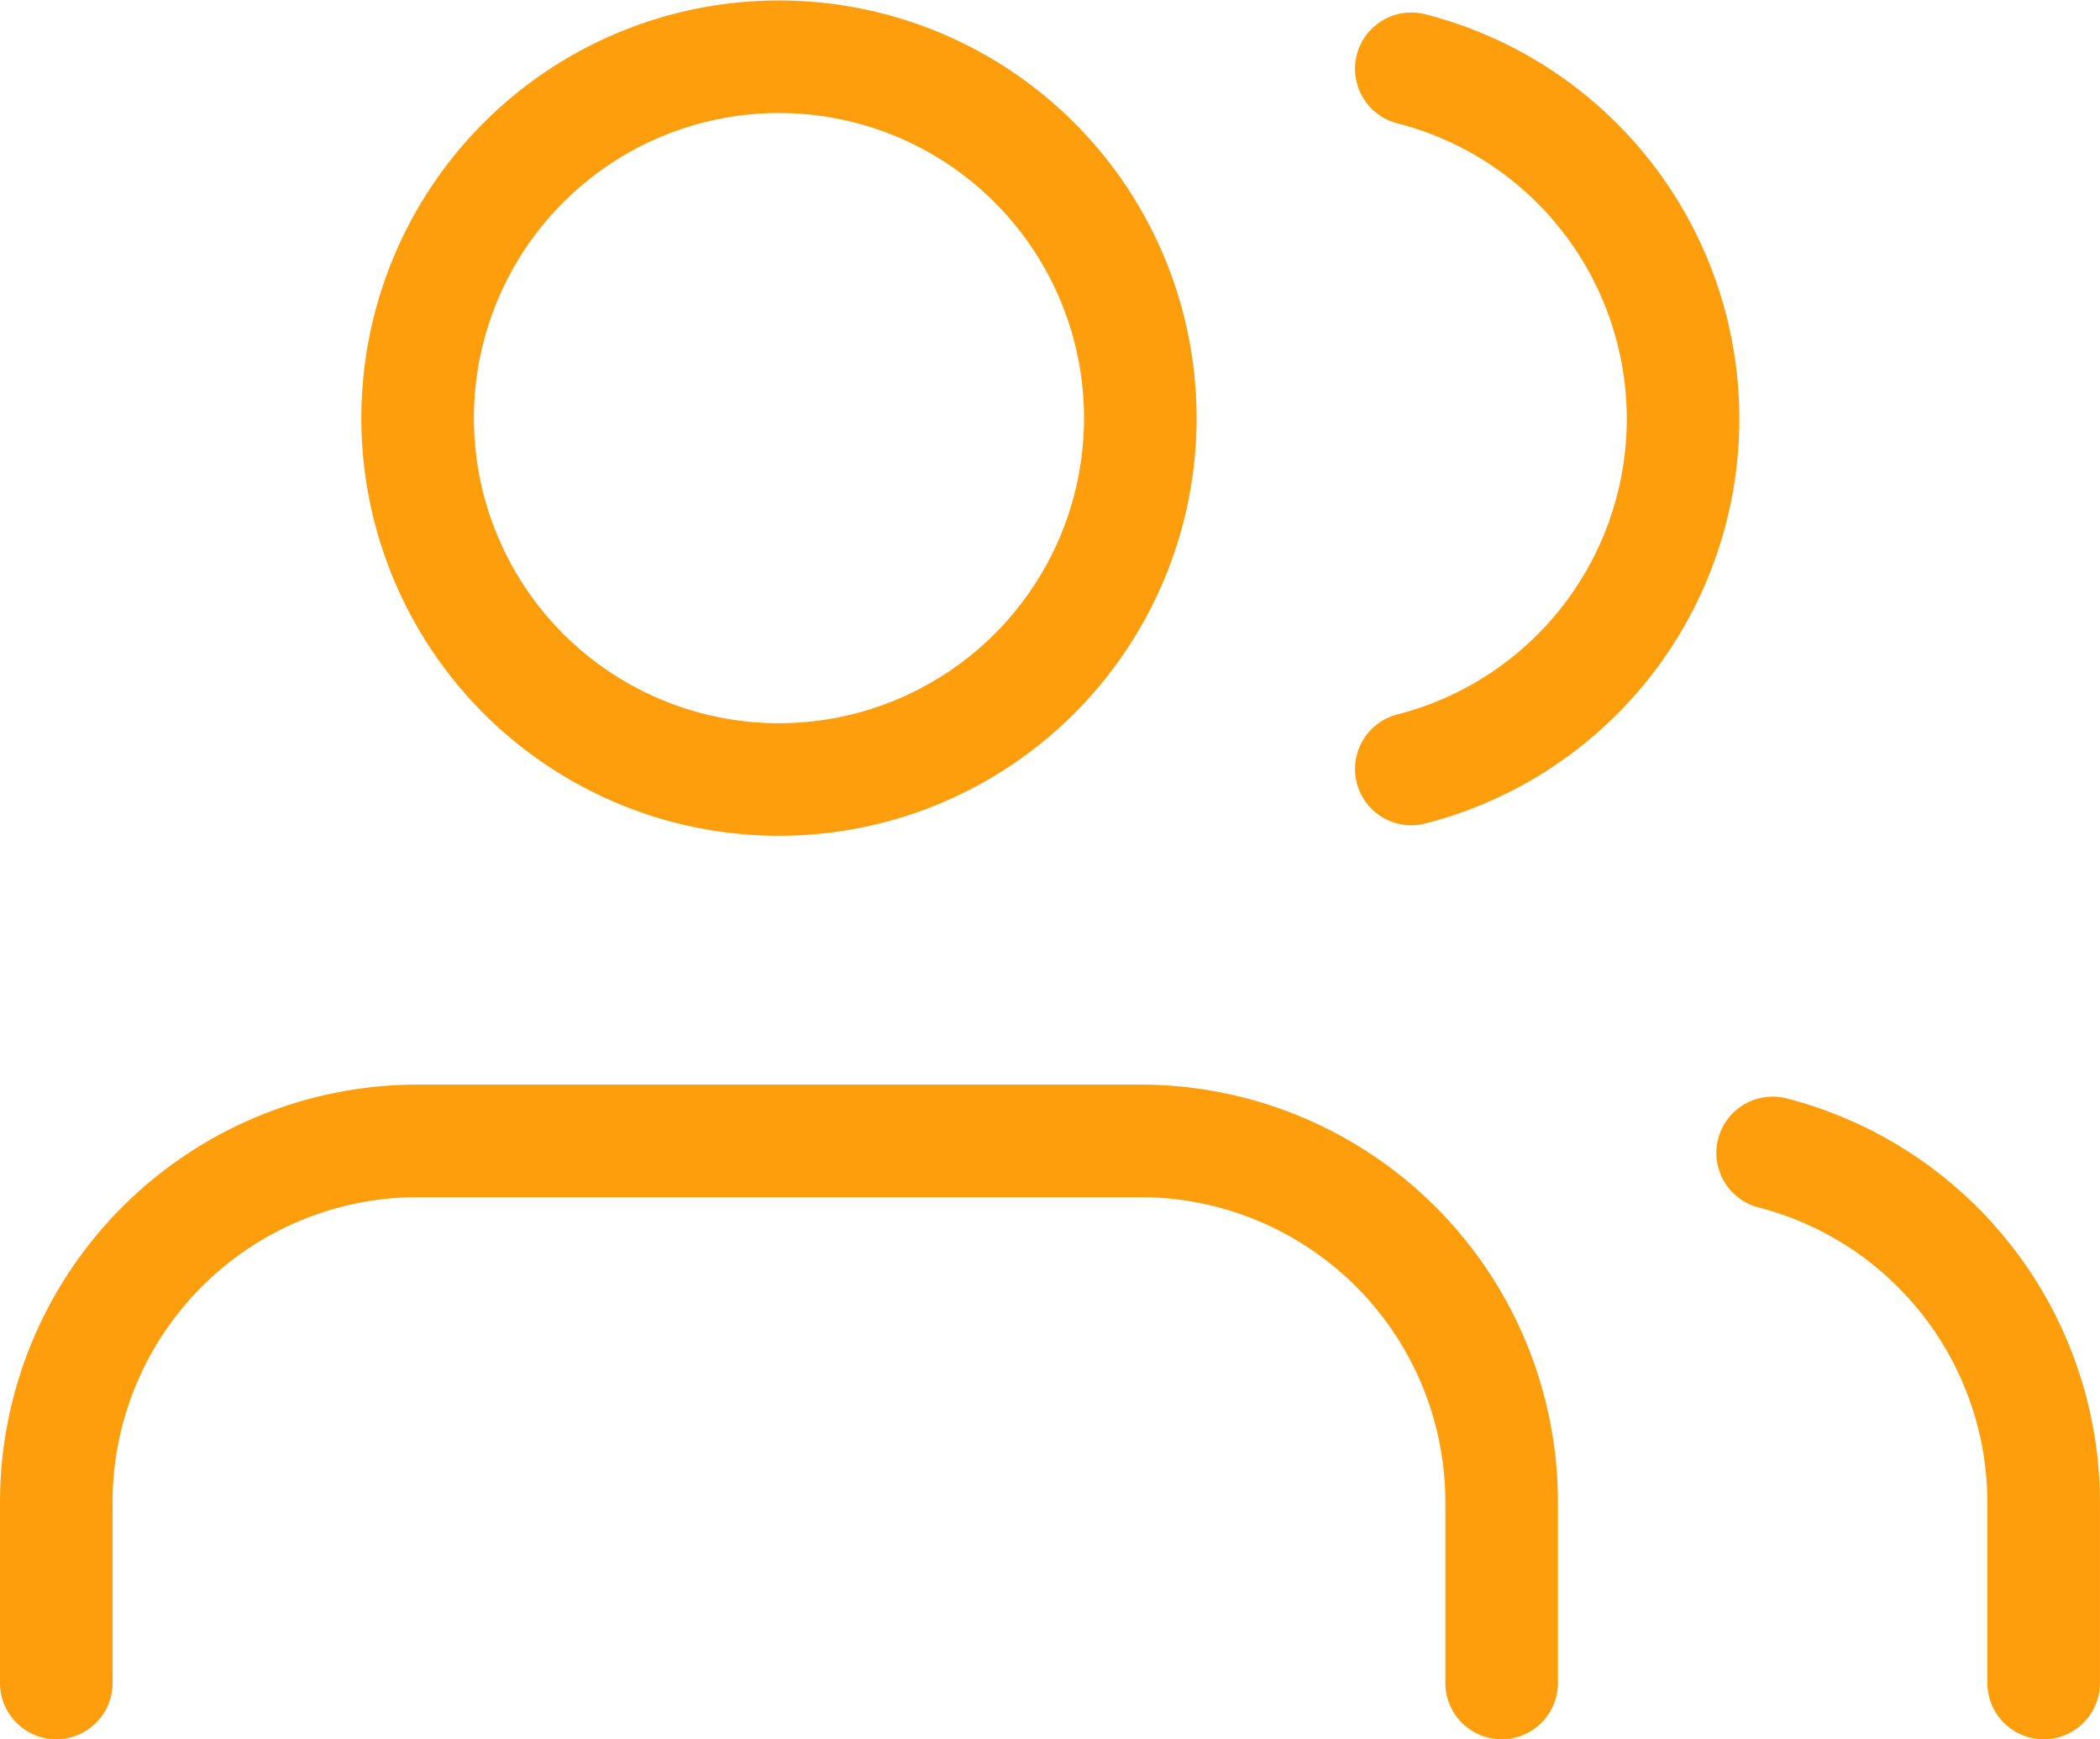 <svg xmlns="http://www.w3.org/2000/svg" width="37.311" height="30.898" viewBox="0 0 37.311 30.898">
  <g id="Icon_feather-users" data-name="Icon feather-users" transform="translate(1 1.008)">
    <path id="Path_25" data-name="Path 25" d="M27.18,32.13V28.92a6.42,6.42,0,0,0-6.42-6.42H7.92A6.42,6.42,0,0,0,1.5,28.92v3.21" transform="translate(-1.5 -3.24)" fill="none" stroke="#ff9e0d" stroke-linecap="round" stroke-linejoin="round" stroke-width="2"/>
    <path id="Path_26" data-name="Path 26" d="M20.34,10.92A6.42,6.42,0,1,1,13.92,4.5,6.42,6.42,0,0,1,20.34,10.92Z" transform="translate(-1.08 -4.5)" fill="none" stroke="#ff9e0d" stroke-linecap="round" stroke-linejoin="round" stroke-width="2"/>
    <path id="Path_27" data-name="Path 27" d="M34.815,32.116v-3.21A6.42,6.42,0,0,0,30,22.7" transform="translate(0.495 -3.226)" fill="none" stroke="#ff9e0d" stroke-linecap="round" stroke-linejoin="round" stroke-width="2"/>
    <path id="Path_28" data-name="Path 28" d="M24,4.7a6.42,6.42,0,0,1,0,12.439" transform="translate(0.075 -4.486)" fill="none" stroke="#ff9e0d" stroke-linecap="round" stroke-linejoin="round" stroke-width="2"/>
  </g>
</svg>
